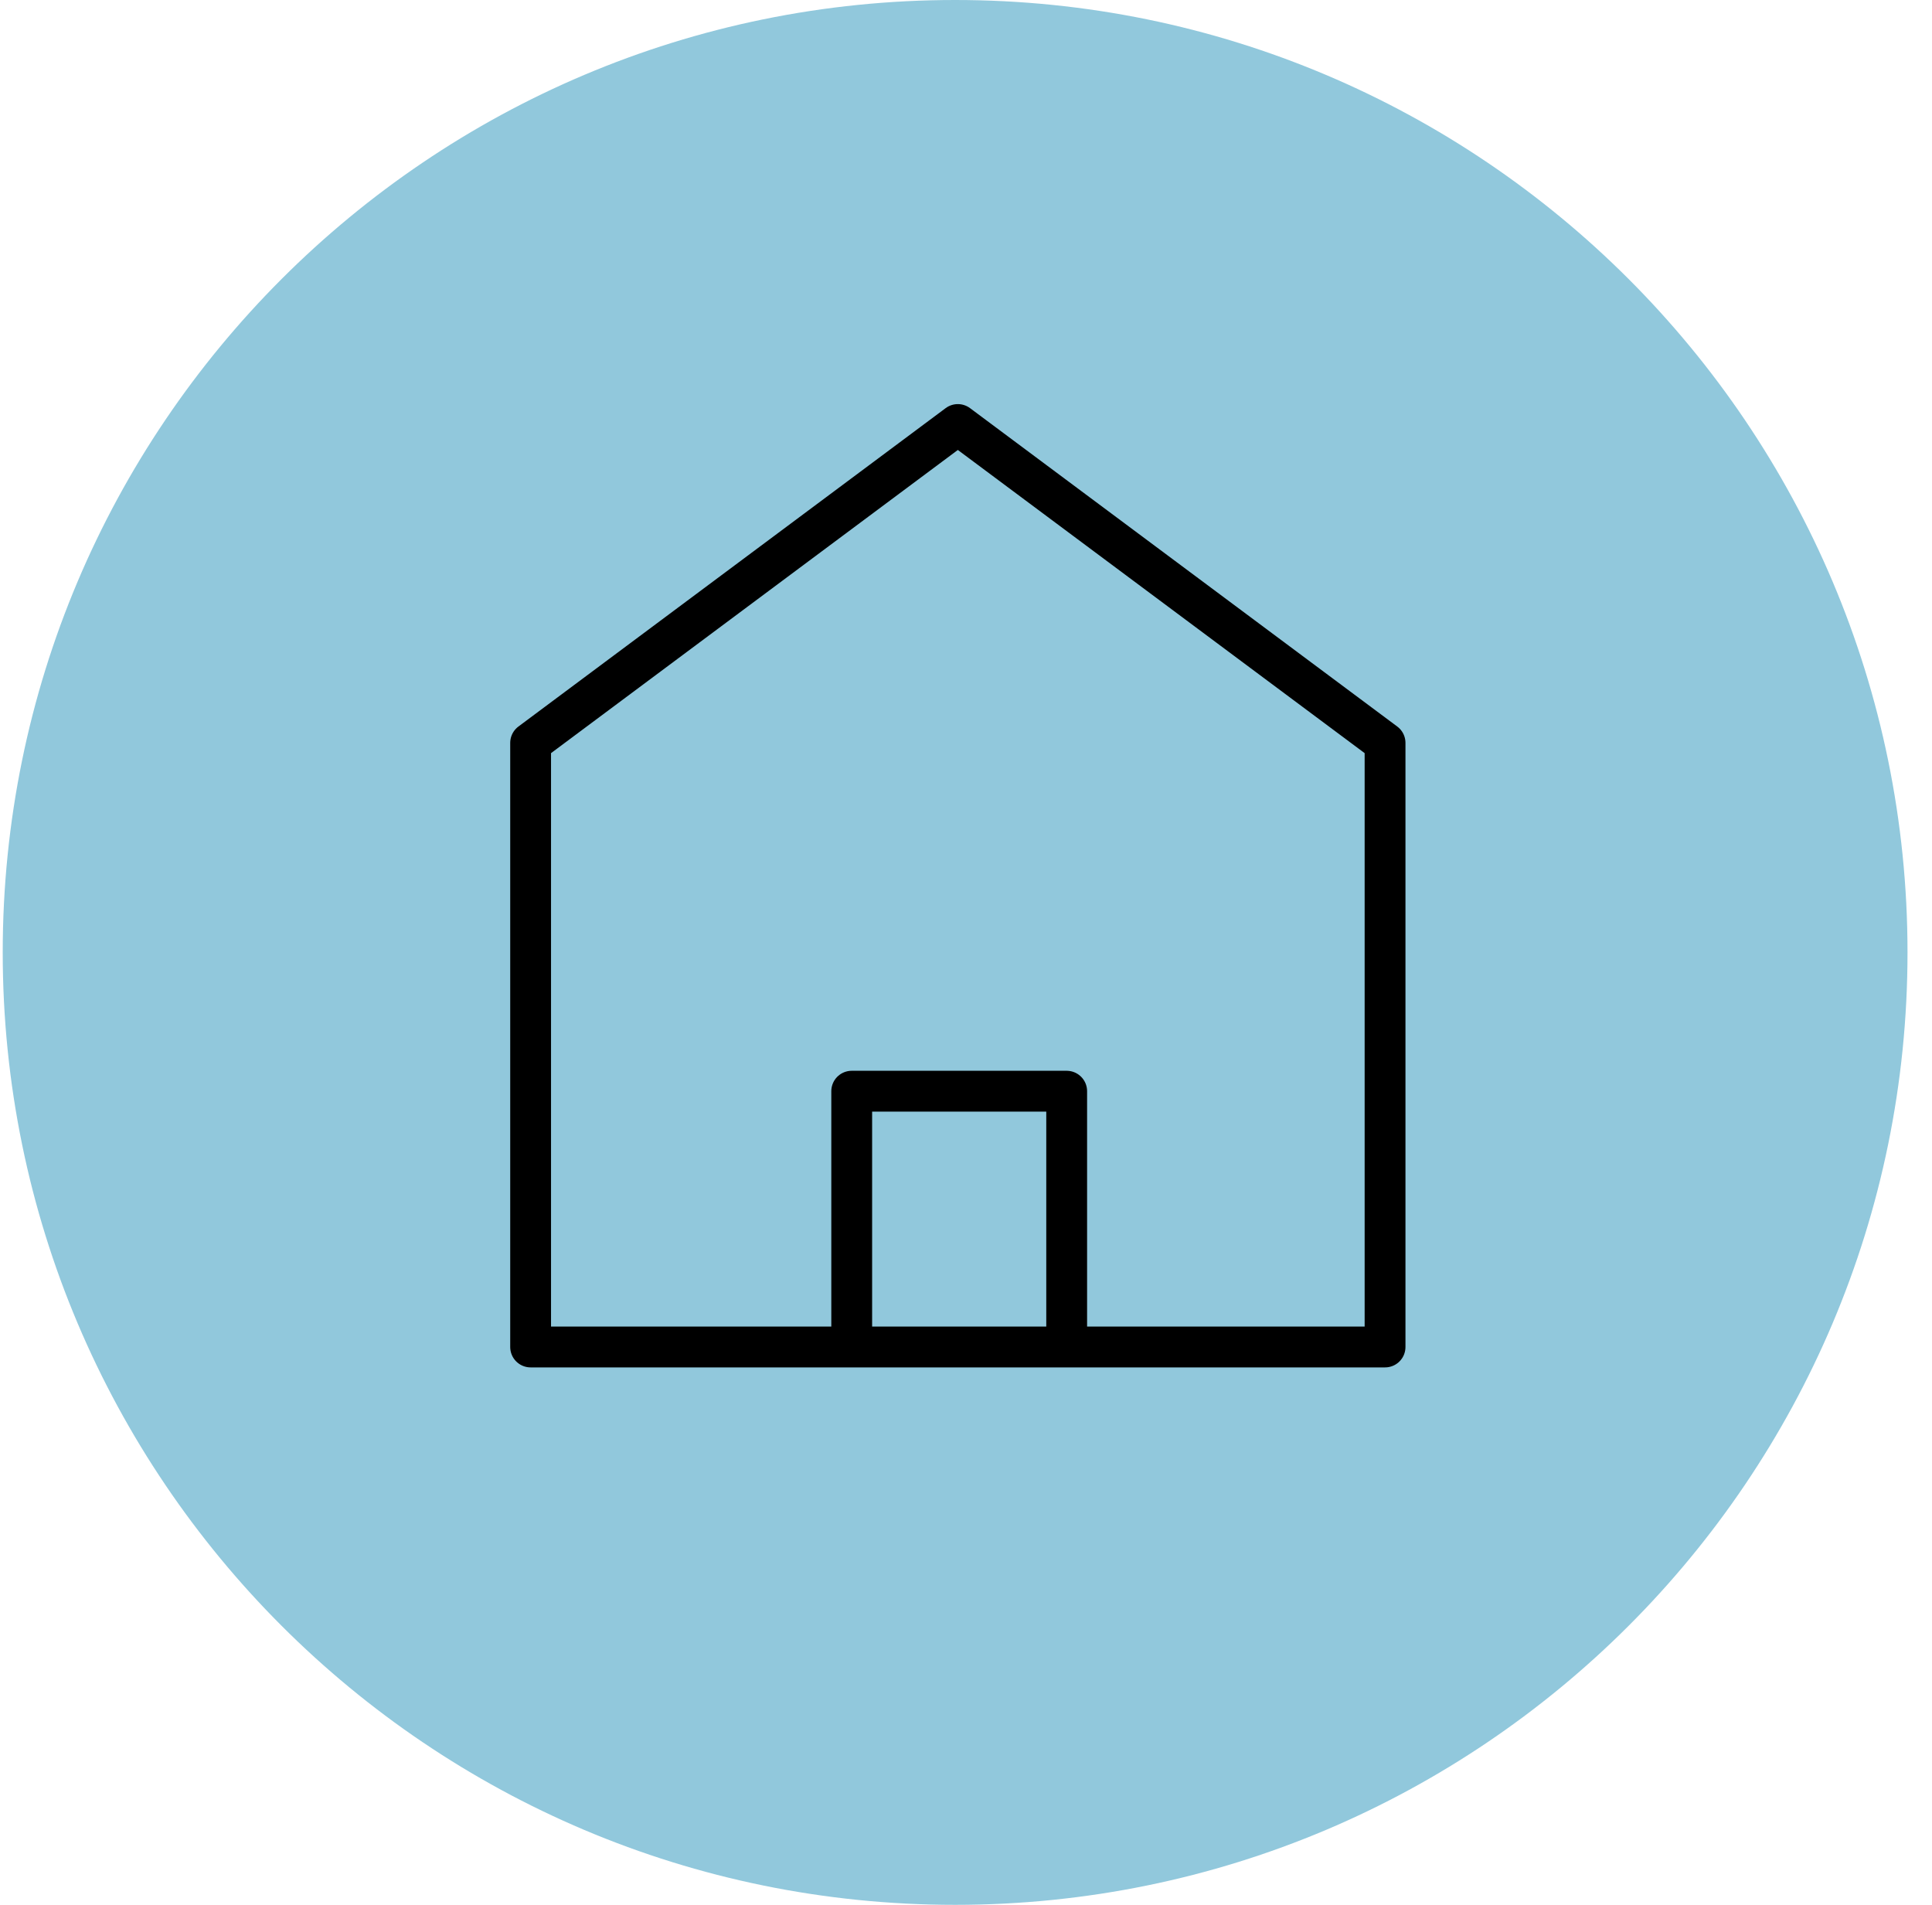 <svg width="71" height="70" fill="none" xmlns="http://www.w3.org/2000/svg"><path d="M35.1 70c19.33 0 35-15.67 35-35S54.43 0 35.1 0 .1 15.67.1 35s15.67 35 35 35Z" fill="#91C8DC"/><path d="M35.2 15.6 19.5 27.3v22.2h31.4V27.3L35.2 15.6Z" stroke="#000" stroke-width="1.5" stroke-miterlimit="10" stroke-linecap="round" stroke-linejoin="round"/><path d="M31.3 49.3v-9.2h7.9v9.2" stroke="#000" stroke-width="1.5" stroke-miterlimit="10" stroke-linecap="round" stroke-linejoin="round"/></svg>
